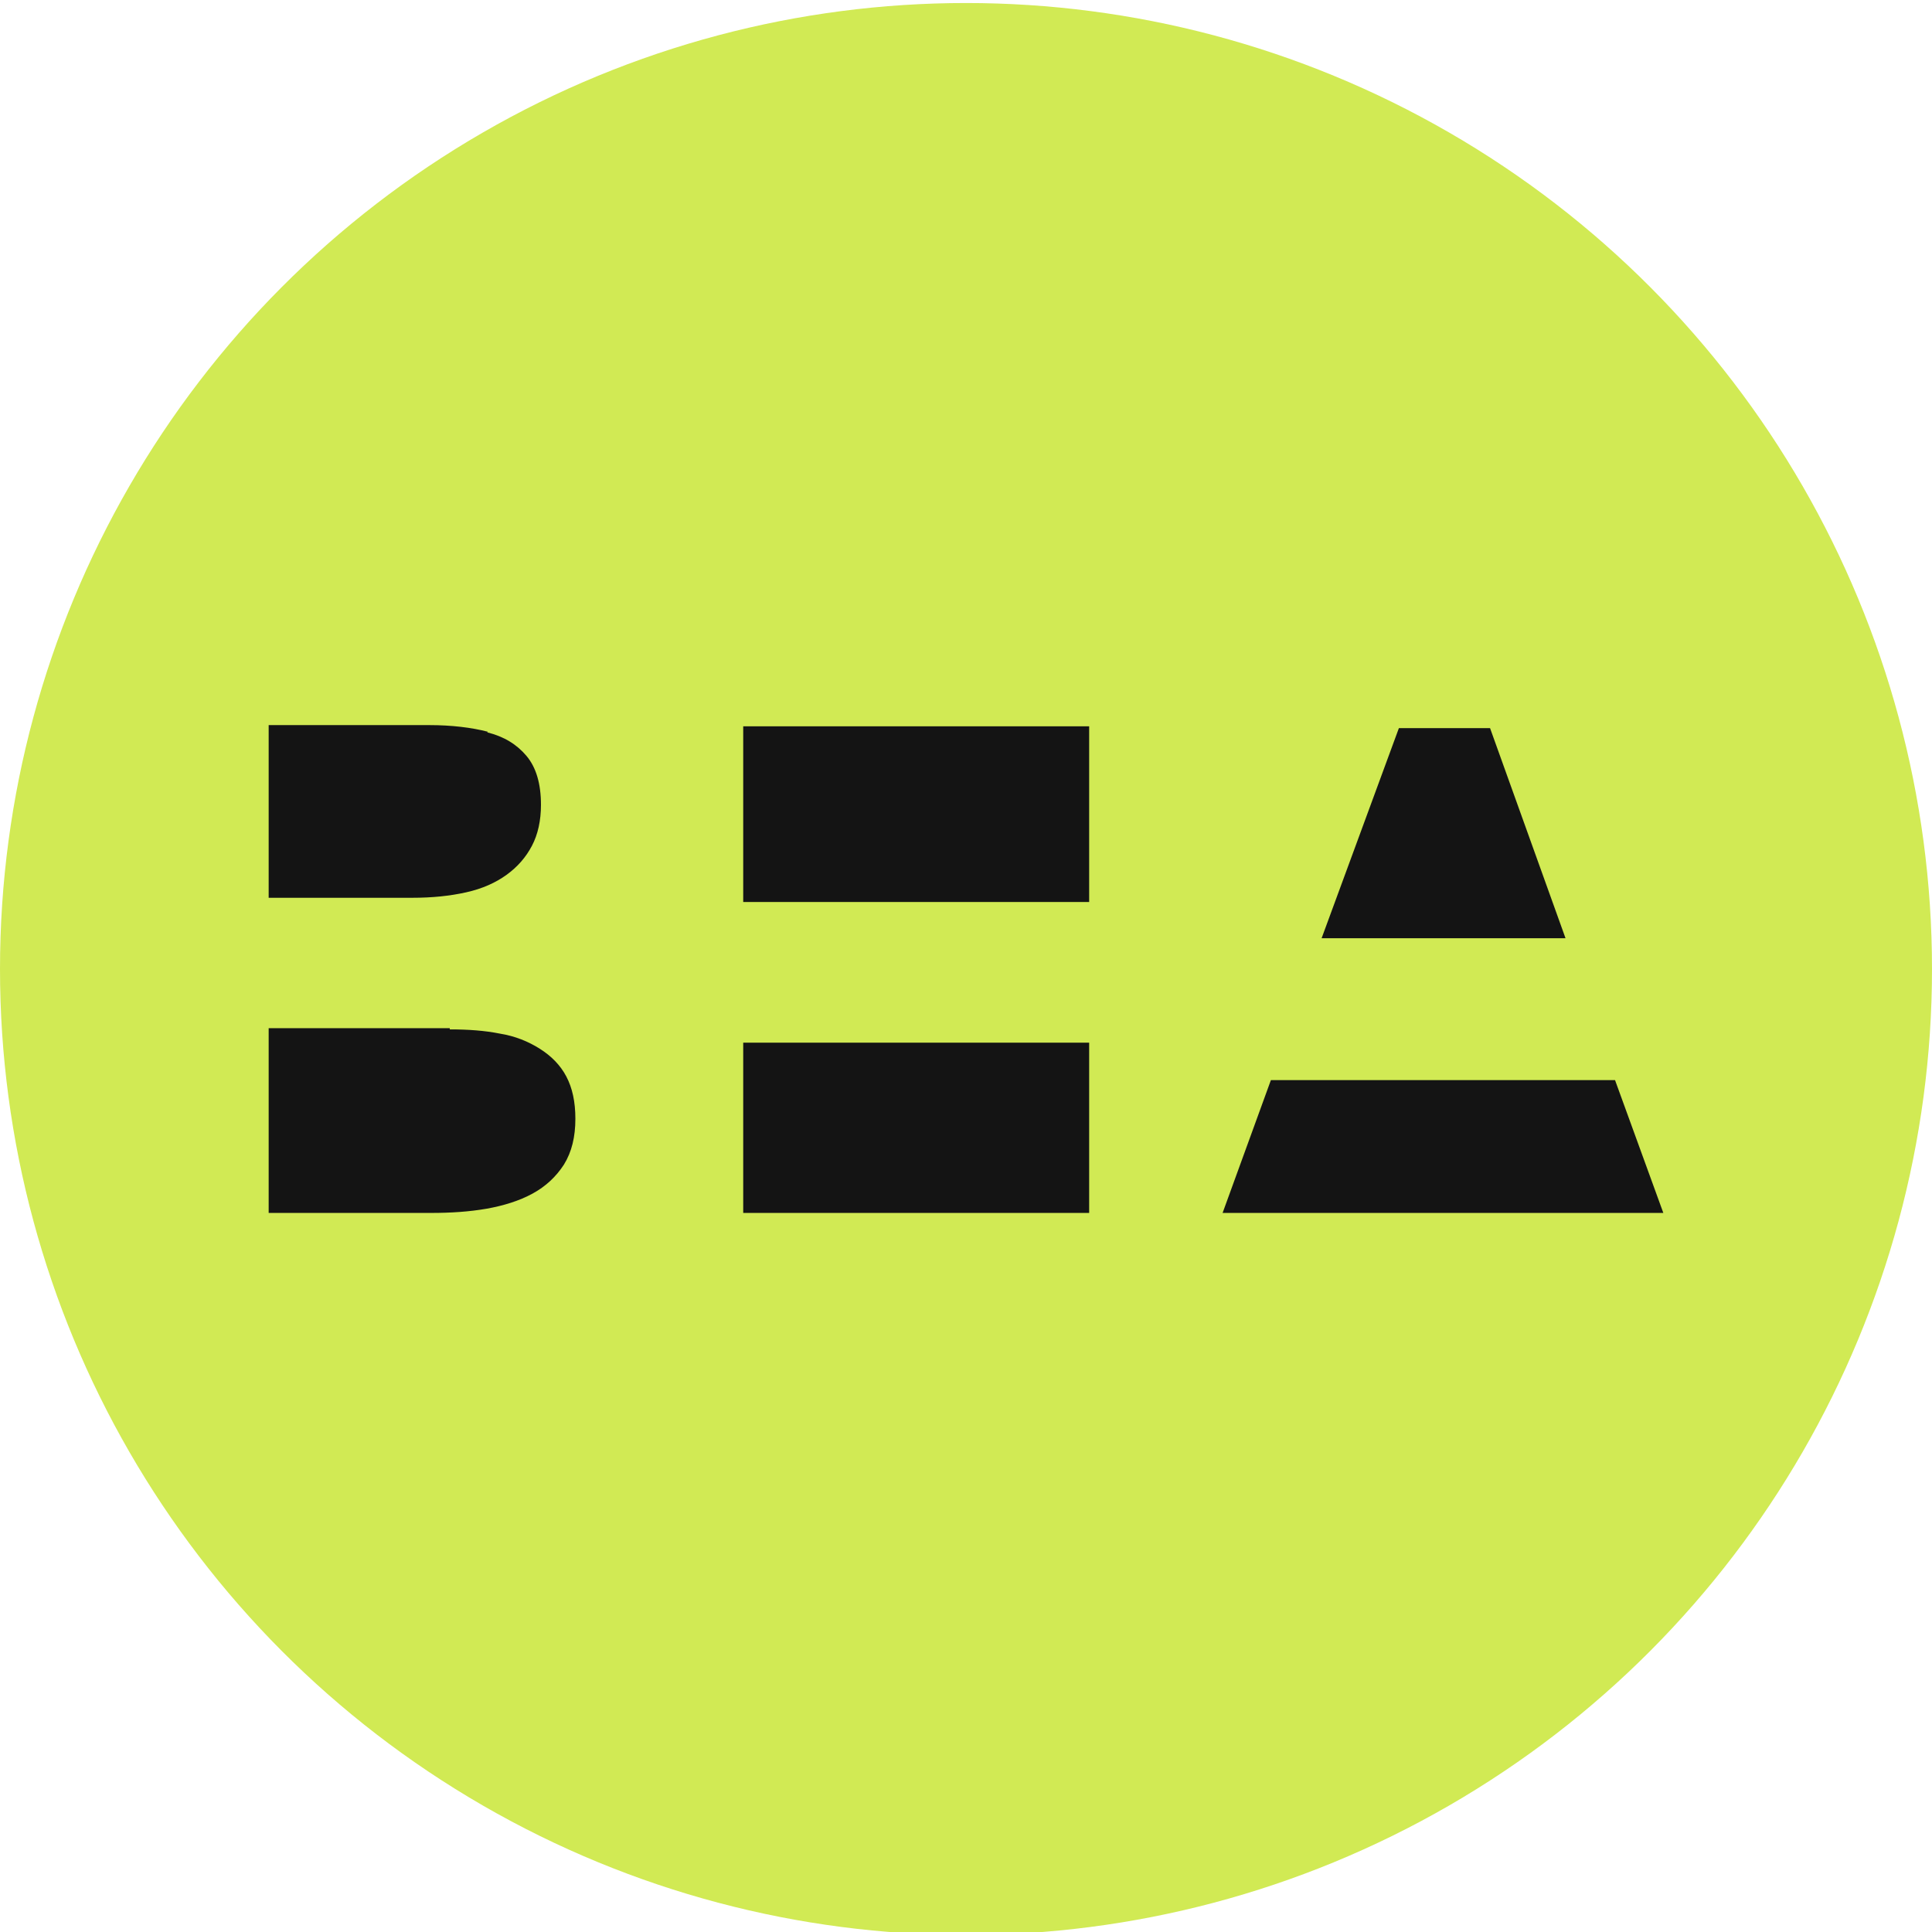 <?xml version="1.0" encoding="UTF-8"?> <svg xmlns="http://www.w3.org/2000/svg" id="_Слой_1" data-name="Слой 1" viewBox="0 0 32 32"><defs><style> .cls-1 { fill: none; } .cls-1, .cls-2, .cls-3 { stroke-width: 0px; } .cls-2 { fill: #141414; } .cls-3 { fill: #d1ea54; } </style></defs><rect class="cls-1" x="0" y=".05" width="32" height="32"></rect><g><circle class="cls-3" cx="16" cy="16.05" r="16"></circle><g><g><path class="cls-2" d="M8.08,12.12c-.27-.07-.6-.11-.97-.11h-2.66v2.86h2.38c.33,0,.62-.03.89-.09.27-.06.49-.16.67-.29.18-.13.32-.29.42-.48.1-.19.15-.42.15-.68,0-.35-.08-.62-.24-.81-.16-.19-.37-.32-.65-.39Z"></path><path class="cls-2" d="M7.45,17.03h-3v3.06h2.69c.33,0,.63-.02.92-.07.28-.05.54-.13.76-.25.22-.12.39-.28.52-.48.13-.21.19-.46.19-.76,0-.28-.05-.51-.15-.7-.1-.19-.25-.34-.44-.46-.19-.12-.41-.21-.66-.25-.25-.05-.52-.07-.83-.07Z"></path></g><g><rect class="cls-2" x="12.31" y="12.03" width="5.73" height="2.91"></rect><rect class="cls-2" x="12.31" y="17.27" width="5.73" height="2.82"></rect></g><g><polygon class="cls-2" points="21.05 17.89 20.25 20.09 27.55 20.09 26.75 17.89 21.05 17.89"></polygon><polygon class="cls-2" points="23.17 12.06 21.89 15.54 25.93 15.54 24.68 12.06 23.17 12.06"></polygon></g></g></g></svg> 